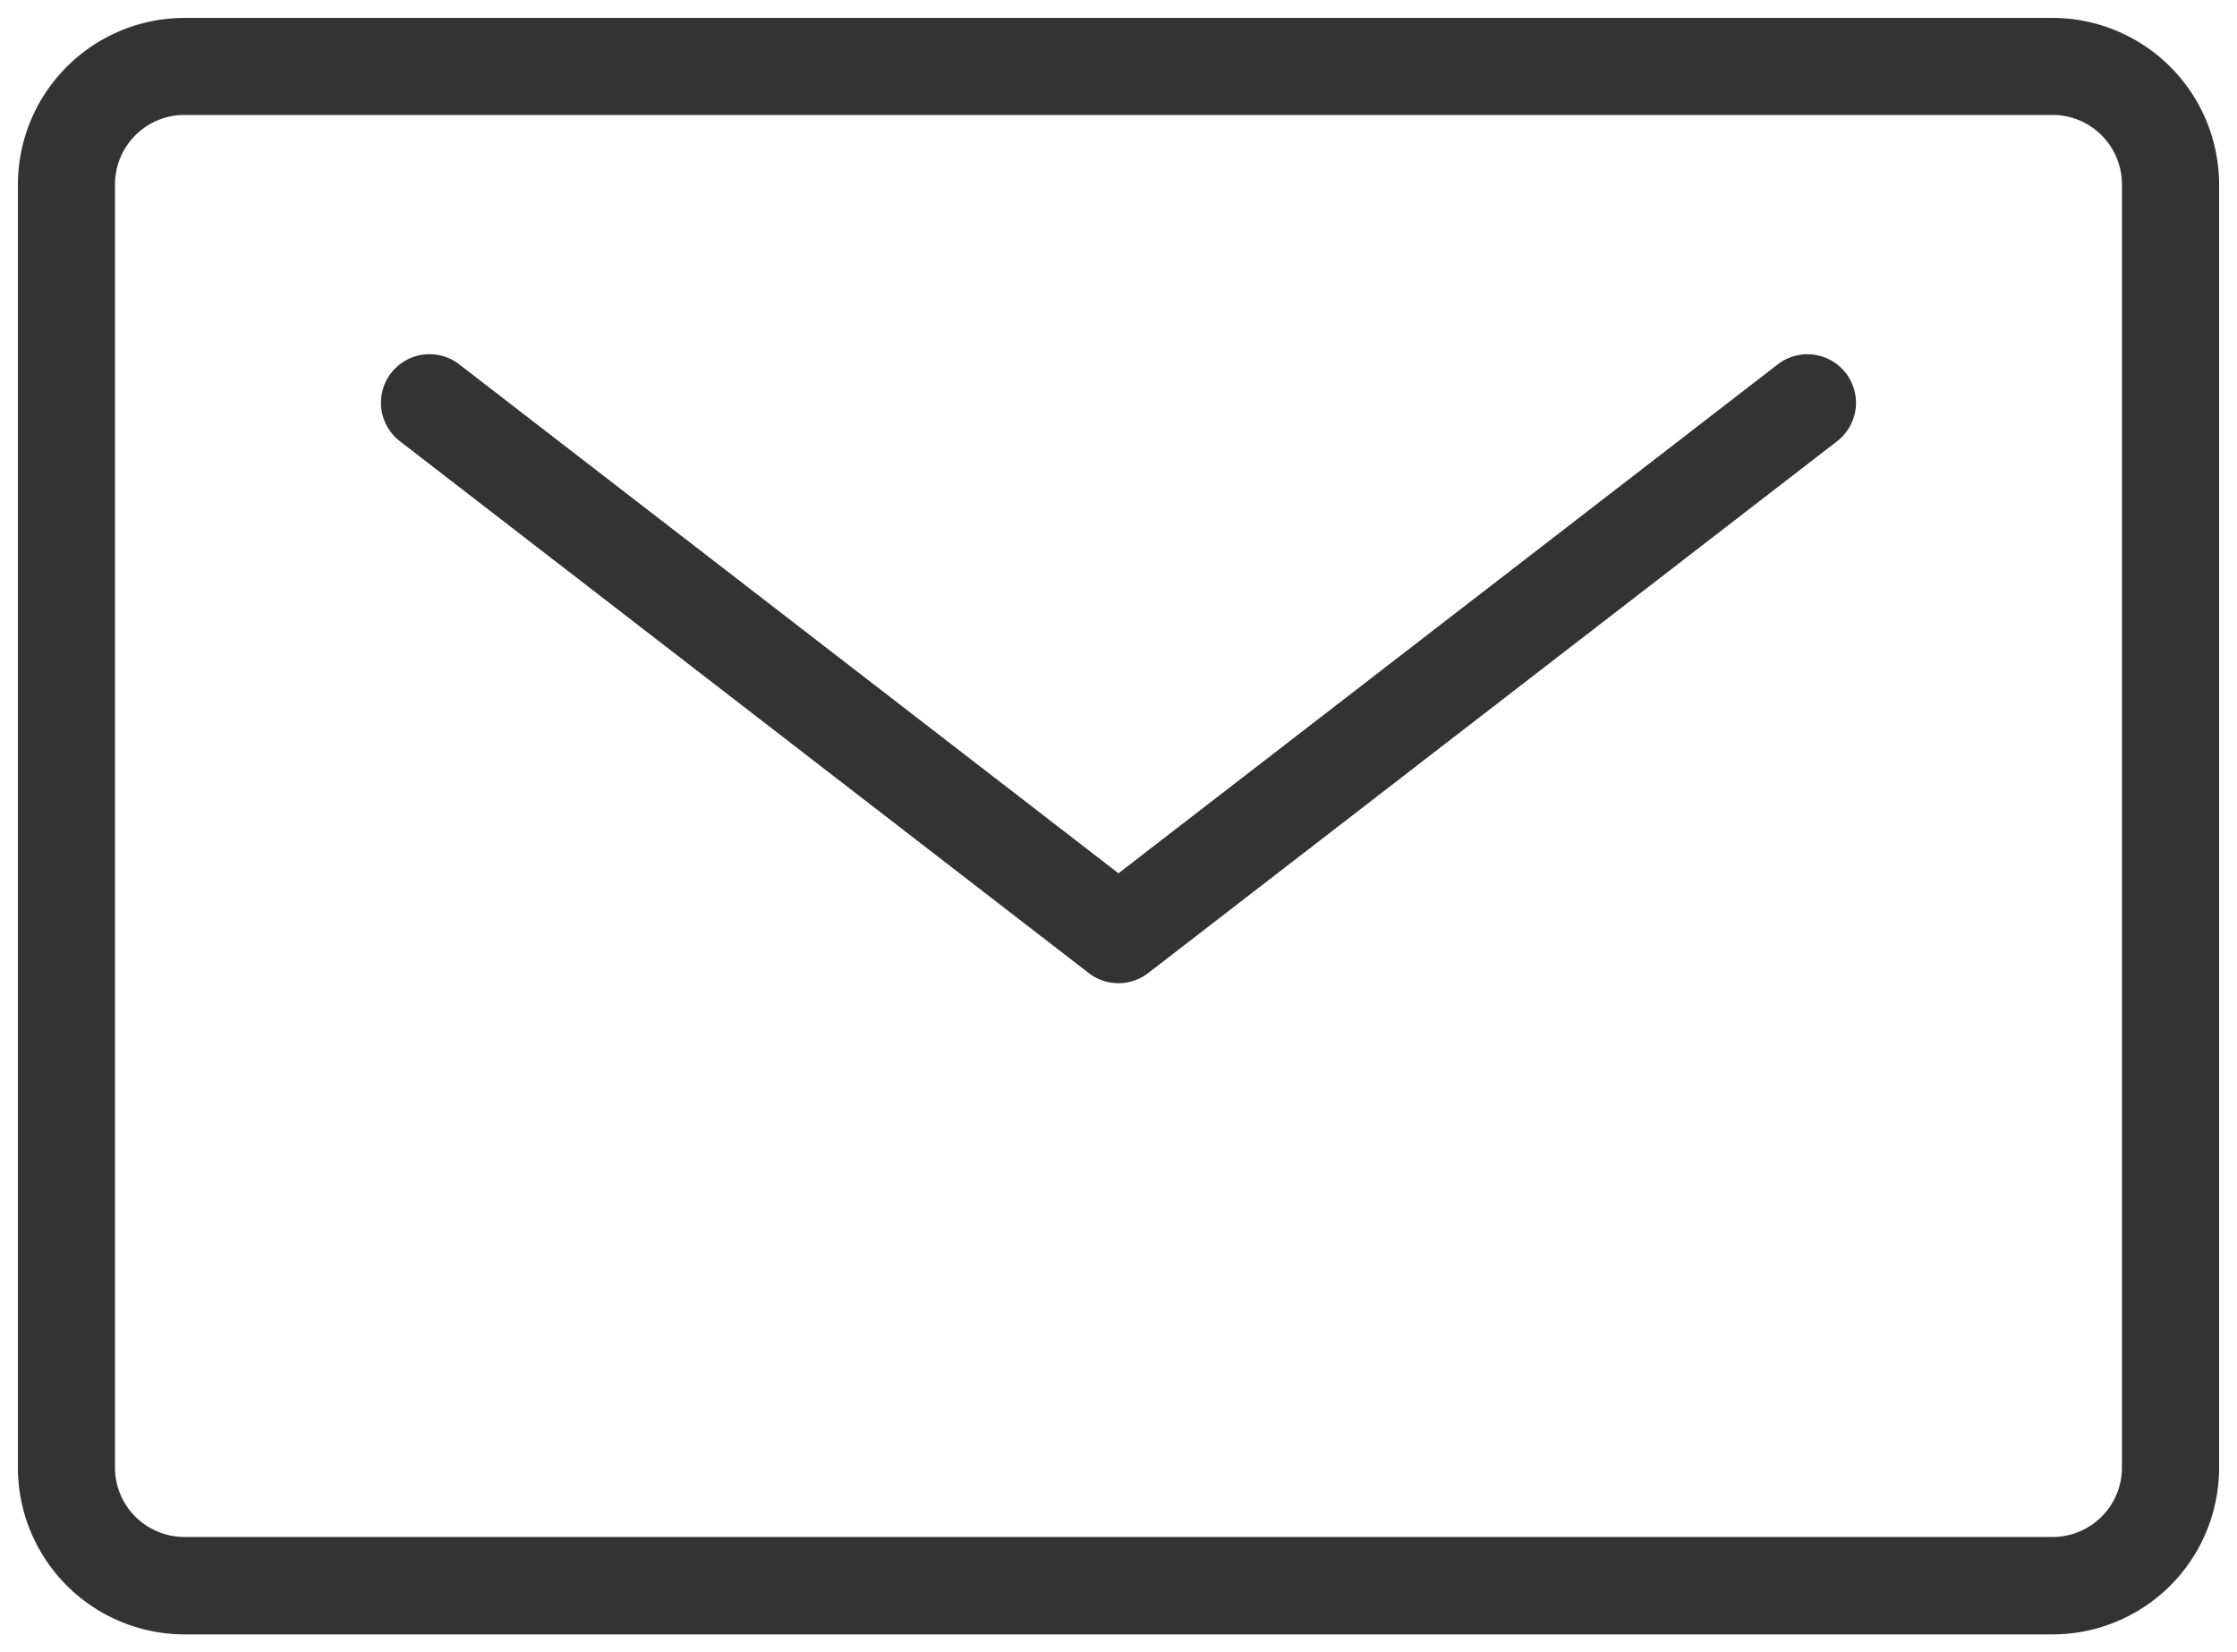 <svg xmlns="http://www.w3.org/2000/svg" xmlns:xlink="http://www.w3.org/1999/xlink" width="35.213" height="26.001" viewBox="0 0 35.213 26.001">
  <defs>
    <clipPath id="clip-path">
      <rect id="長方形_2472" data-name="長方形 2472" width="35.213" height="26.001" fill="none"/>
    </clipPath>
  </defs>
  <g id="mail_black" clip-path="url(#clip-path)">
    <path id="長方形_2403" data-name="長方形 2403" d="M-4.6-7.22H24.808A2.625,2.625,0,0,1,27.429-4.6V15.6a2.622,2.622,0,0,1-2.622,2.622H-4.6A2.625,2.625,0,0,1-7.22,15.6V-4.6A2.625,2.625,0,0,1-4.6-7.22ZM24.808,16.689A1.093,1.093,0,0,0,25.9,15.6V-4.6a1.094,1.094,0,0,0-1.093-1.093H-4.6A1.094,1.094,0,0,0-5.692-4.6V15.6A1.094,1.094,0,0,0-4.6,16.689Z" transform="translate(7.502 7.502)" fill="#333"/>
    <path id="パス_1209" data-name="パス 1209" d="M51.063,46.44a.763.763,0,0,1-.467-.159L39.751,37.909a.764.764,0,1,1,.934-1.21l10.378,8.011L61.441,36.7a.764.764,0,0,1,.934,1.21L51.531,46.28A.763.763,0,0,1,51.063,46.44Z" transform="translate(-33.457 -30.965)" fill="#333"/>
  </g>
</svg>

